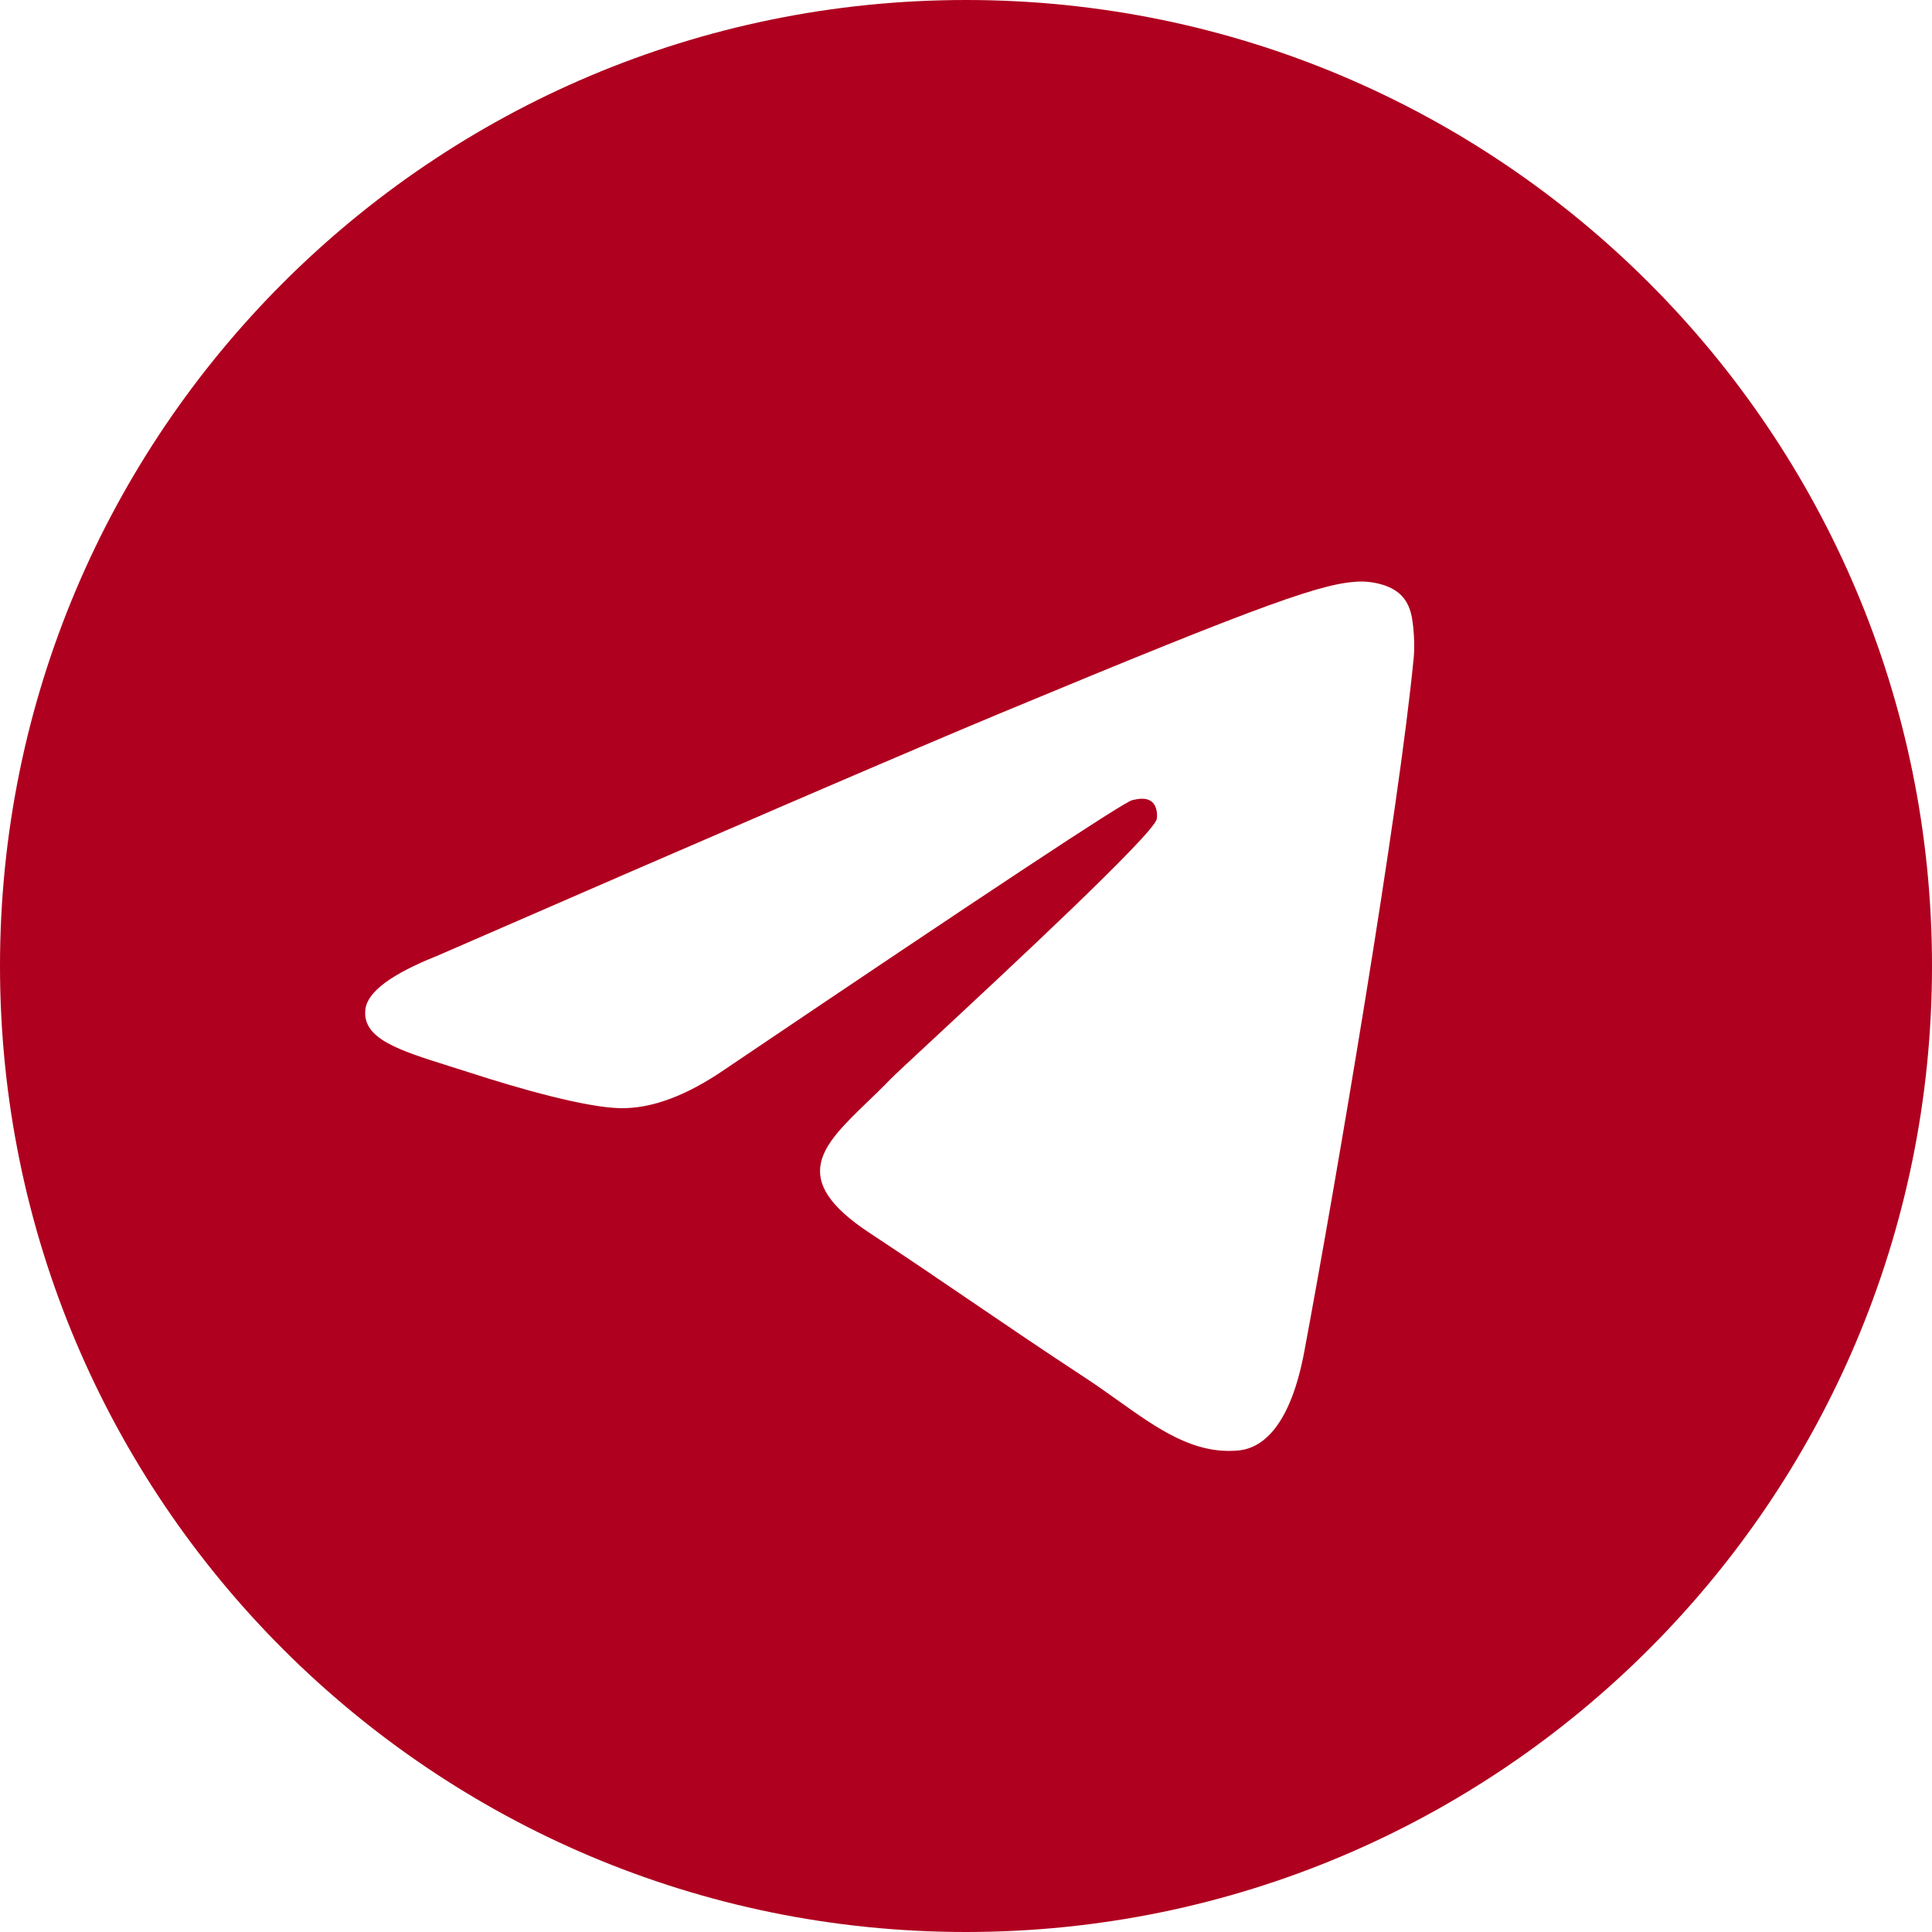 <?xml version="1.0" encoding="UTF-8"?> <svg xmlns="http://www.w3.org/2000/svg" width="43" height="43" viewBox="0 0 43 43" fill="none"><path fill-rule="evenodd" clip-rule="evenodd" d="M43 21.5C43 33.374 33.374 43 21.5 43C9.626 43 0 33.374 0 21.5C0 9.626 9.626 0 21.5 0C33.374 0 43 9.626 43 21.5ZM22.27 15.872C20.179 16.742 16 18.542 9.732 21.273C8.714 21.678 8.181 22.074 8.133 22.461C8.051 23.115 8.87 23.373 9.986 23.724C10.138 23.771 10.295 23.821 10.456 23.873C11.554 24.23 13.03 24.648 13.798 24.664C14.495 24.679 15.272 24.392 16.13 23.803C21.986 19.85 25.009 17.852 25.199 17.809C25.332 17.778 25.518 17.74 25.644 17.852C25.769 17.964 25.757 18.175 25.744 18.232C25.663 18.578 22.446 21.568 20.782 23.116C20.263 23.598 19.895 23.94 19.82 24.018C19.651 24.194 19.479 24.359 19.314 24.518C18.294 25.501 17.529 26.239 19.357 27.443C20.234 28.021 20.937 28.5 21.638 28.977C22.403 29.498 23.167 30.018 24.155 30.666C24.406 30.831 24.647 31.002 24.881 31.169C25.771 31.804 26.572 32.374 27.561 32.283C28.135 32.23 28.728 31.69 29.03 30.079C29.742 26.271 31.142 18.021 31.466 14.622C31.494 14.324 31.458 13.943 31.43 13.775C31.401 13.608 31.341 13.37 31.124 13.193C30.866 12.984 30.468 12.94 30.291 12.943C29.482 12.957 28.241 13.389 22.27 15.872Z" fill="#AF001F"></path></svg> 